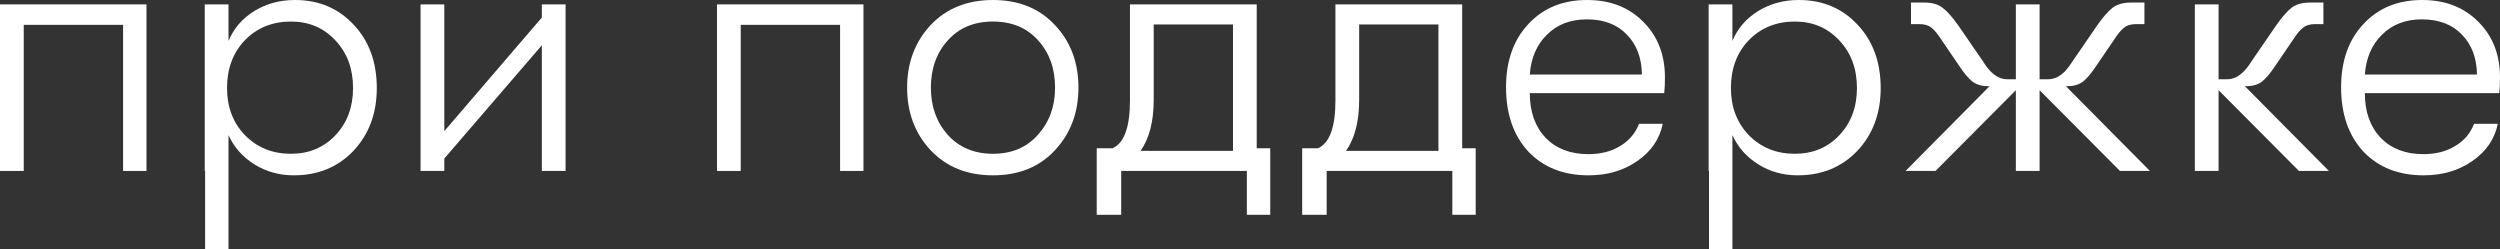 <?xml version="1.0" encoding="UTF-8"?> <svg xmlns="http://www.w3.org/2000/svg" viewBox="0 0 191.457 19.106" fill="none"><rect x="0" y="0" width="191.457" height="19.106" fill="#333333" stroke="none"/><path d="M11.217 13.092H9.427V1.902H1.818V13.092H0V0.336H11.217V13.092Z" fill="white"></path><path d="M22.59 0C24.418 0 25.919 0.634 27.094 1.902C28.269 3.152 28.856 4.765 28.856 6.742C28.856 8.681 28.259 10.285 27.066 11.553C25.872 12.803 24.352 13.427 22.506 13.427C21.387 13.427 20.38 13.148 19.485 12.588C18.59 12.029 17.928 11.283 17.499 10.35V19.106H15.708V13.092H15.68V0.336H17.499V3.133C17.909 2.163 18.571 1.399 19.485 0.839C20.399 0.28 21.434 0 22.59 0ZM22.282 11.777C23.662 11.777 24.8 11.301 25.695 10.35C26.59 9.399 27.038 8.196 27.038 6.742C27.038 5.268 26.59 4.056 25.695 3.105C24.8 2.135 23.662 1.65 22.282 1.65C20.865 1.65 19.69 2.126 18.758 3.077C17.844 4.028 17.387 5.25 17.387 6.742C17.387 8.196 17.844 9.399 18.758 10.35C19.69 11.301 20.865 11.777 22.282 11.777Z" fill="white"></path><path d="M41.495 3.469L34.026 12.14V13.092H32.208V0.336H34.026V10.042L41.495 1.343V0.336H43.313V13.092H41.495V3.469Z" fill="white"></path><path d="M66.126 13.092H64.336V1.902H56.727V13.092H54.909V0.336H66.126V13.092Z" fill="white"></path><path d="M80.8 11.497C79.606 12.784 78.021 13.427 76.044 13.427C74.067 13.427 72.473 12.784 71.261 11.497C70.067 10.21 69.47 8.616 69.47 6.714C69.47 4.811 70.067 3.217 71.261 1.93C72.473 0.643 74.067 0 76.044 0C78.021 0 79.606 0.643 80.8 1.93C81.993 3.198 82.59 4.793 82.59 6.714C82.59 8.616 81.993 10.21 80.8 11.497ZM72.576 10.322C73.452 11.292 74.608 11.777 76.044 11.777C77.48 11.777 78.627 11.292 79.485 10.322C80.362 9.352 80.8 8.15 80.8 6.714C80.8 5.259 80.371 4.056 79.513 3.105C78.655 2.135 77.499 1.65 76.044 1.65C74.59 1.65 73.433 2.135 72.576 3.105C71.718 4.056 71.289 5.259 71.289 6.714C71.289 8.15 71.718 9.352 72.576 10.322Z" fill="white"></path><path d="M96.243 11.357H97.278V16.448H95.488V13.092H85.865V16.448H83.99V11.357H85.193C86.088 10.966 86.536 9.744 86.536 7.693V0.336H96.243V11.357ZM87.347 11.553H94.425V1.874H88.354V7.637C88.354 9.297 88.019 10.602 87.347 11.553Z" fill="white"></path><path d="M111.978 11.357H113.013V16.448H111.223V13.092H101.6V16.448H99.725V11.357H100.928C101.823 10.966 102.271 9.744 102.271 7.693V0.336H111.978V11.357ZM103.082 11.553H110.159V1.874H104.089V7.637C104.089 9.297 103.754 10.602 103.082 11.553Z" fill="white"></path><path d="M127.506 5.93C127.506 6.415 127.487 6.816 127.45 7.133H117.155C117.155 8.551 117.556 9.688 118.358 10.546C119.179 11.385 120.27 11.805 121.631 11.805C122.582 11.805 123.393 11.6 124.065 11.189C124.755 10.779 125.24 10.21 125.52 9.483H127.338C127.095 10.658 126.443 11.609 125.38 12.336C124.335 13.064 123.095 13.427 121.659 13.427C119.738 13.427 118.2 12.821 117.043 11.609C115.906 10.378 115.337 8.737 115.337 6.686C115.337 4.672 115.906 3.058 117.043 1.846C118.181 0.615 119.682 0 121.547 0C123.319 0 124.755 0.559 125.855 1.678C126.955 2.779 127.506 4.196 127.506 5.93ZM117.155 5.707H125.743C125.724 4.438 125.342 3.422 124.596 2.657C123.85 1.874 122.825 1.483 121.519 1.483C120.27 1.483 119.253 1.874 118.47 2.657C117.687 3.422 117.249 4.438 117.155 5.707Z" fill="white"></path><path d="M137.762 0C139.59 0 141.091 0.634 142.266 1.902C143.441 3.152 144.028 4.765 144.028 6.742C144.028 8.681 143.431 10.285 142.238 11.553C141.044 12.803 139.524 13.427 137.678 13.427C136.559 13.427 135.552 13.148 134.657 12.588C133.762 12.029 133.1 11.283 132.671 10.35V19.106H130.881V13.092H130.853V0.336H132.671V3.133C133.081 2.163 133.743 1.399 134.657 0.839C135.571 0.28 136.606 0 137.762 0ZM137.454 11.777C138.834 11.777 139.972 11.301 140.867 10.35C141.762 9.399 142.21 8.196 142.21 6.742C142.21 5.268 141.762 4.056 140.867 3.105C139.972 2.135 138.834 1.65 137.454 1.65C136.037 1.65 134.862 2.126 133.93 3.077C133.016 4.028 132.559 5.25 132.559 6.742C132.559 8.196 133.016 9.399 133.93 10.35C134.862 11.301 136.037 11.777 137.454 11.777Z" fill="white"></path><path d="M164.646 13.092H162.352L156.198 6.909V13.092H154.38V6.909L148.226 13.092H145.932L152.366 6.602H152.254C151.788 6.602 151.396 6.49 151.079 6.266C150.762 6.024 150.408 5.604 150.016 5.007L148.701 3.077C148.403 2.611 148.142 2.294 147.918 2.126C147.694 1.939 147.386 1.846 146.995 1.846H146.351V0.196H147.386C147.964 0.196 148.421 0.326 148.757 0.587C149.111 0.849 149.512 1.296 149.96 1.93L151.862 4.7C152.422 5.613 153.037 6.07 153.708 6.07H154.38V0.336H156.198V6.07H156.869C157.541 6.07 158.156 5.613 158.716 4.7L160.618 1.93C161.065 1.296 161.457 0.849 161.793 0.587C162.147 0.326 162.613 0.196 163.191 0.196H164.226V1.846H163.583C163.191 1.846 162.884 1.939 162.66 2.126C162.436 2.294 162.175 2.611 161.877 3.077L160.562 5.007C160.17 5.604 159.816 6.024 159.499 6.266C159.182 6.49 158.79 6.602 158.324 6.602H158.212L164.646 13.092Z" fill="white"></path><path d="M178.353 13.092H176.059L169.905 6.909V13.092H168.087V0.336H169.905V6.07H170.577C171.248 6.07 171.863 5.613 172.423 4.7L174.325 1.93C174.772 1.296 175.164 0.849 175.5 0.587C175.854 0.326 176.32 0.196 176.898 0.196H177.933V1.846H177.29C176.898 1.846 176.591 1.939 176.367 2.126C176.143 2.294 175.882 2.611 175.584 3.077L174.269 5.007C173.877 5.604 173.523 6.024 173.206 6.266C172.889 6.49 172.497 6.602 172.031 6.602H171.919L178.353 13.092Z" fill="white"></path><path d="M191.457 5.93C191.457 6.415 191.438 6.816 191.401 7.133H181.106C181.106 8.551 181.507 9.688 182.309 10.546C183.13 11.385 184.221 11.805 185.582 11.805C186.533 11.805 187.344 11.6 188.016 11.189C188.706 10.779 189.191 10.21 189.47 9.483H191.289C191.046 10.658 190.394 11.609 189.331 12.336C188.286 13.064 187.046 13.427 185.61 13.427C183.689 13.427 182.151 12.821 180.995 11.609C179.857 10.378 179.288 8.737 179.288 6.686C179.288 4.672 179.857 3.058 180.995 1.846C182.132 0.615 183.633 0 185.498 0C187.27 0 188.706 0.559 189.806 1.678C190.906 2.779 191.457 4.196 191.457 5.93ZM181.106 5.707H189.694C189.676 4.438 189.293 3.422 188.547 2.657C187.801 1.874 186.776 1.483 185.47 1.483C184.221 1.483 183.204 1.874 182.421 2.657C181.638 3.422 181.2 4.438 181.106 5.707Z" fill="white"></path></svg> 